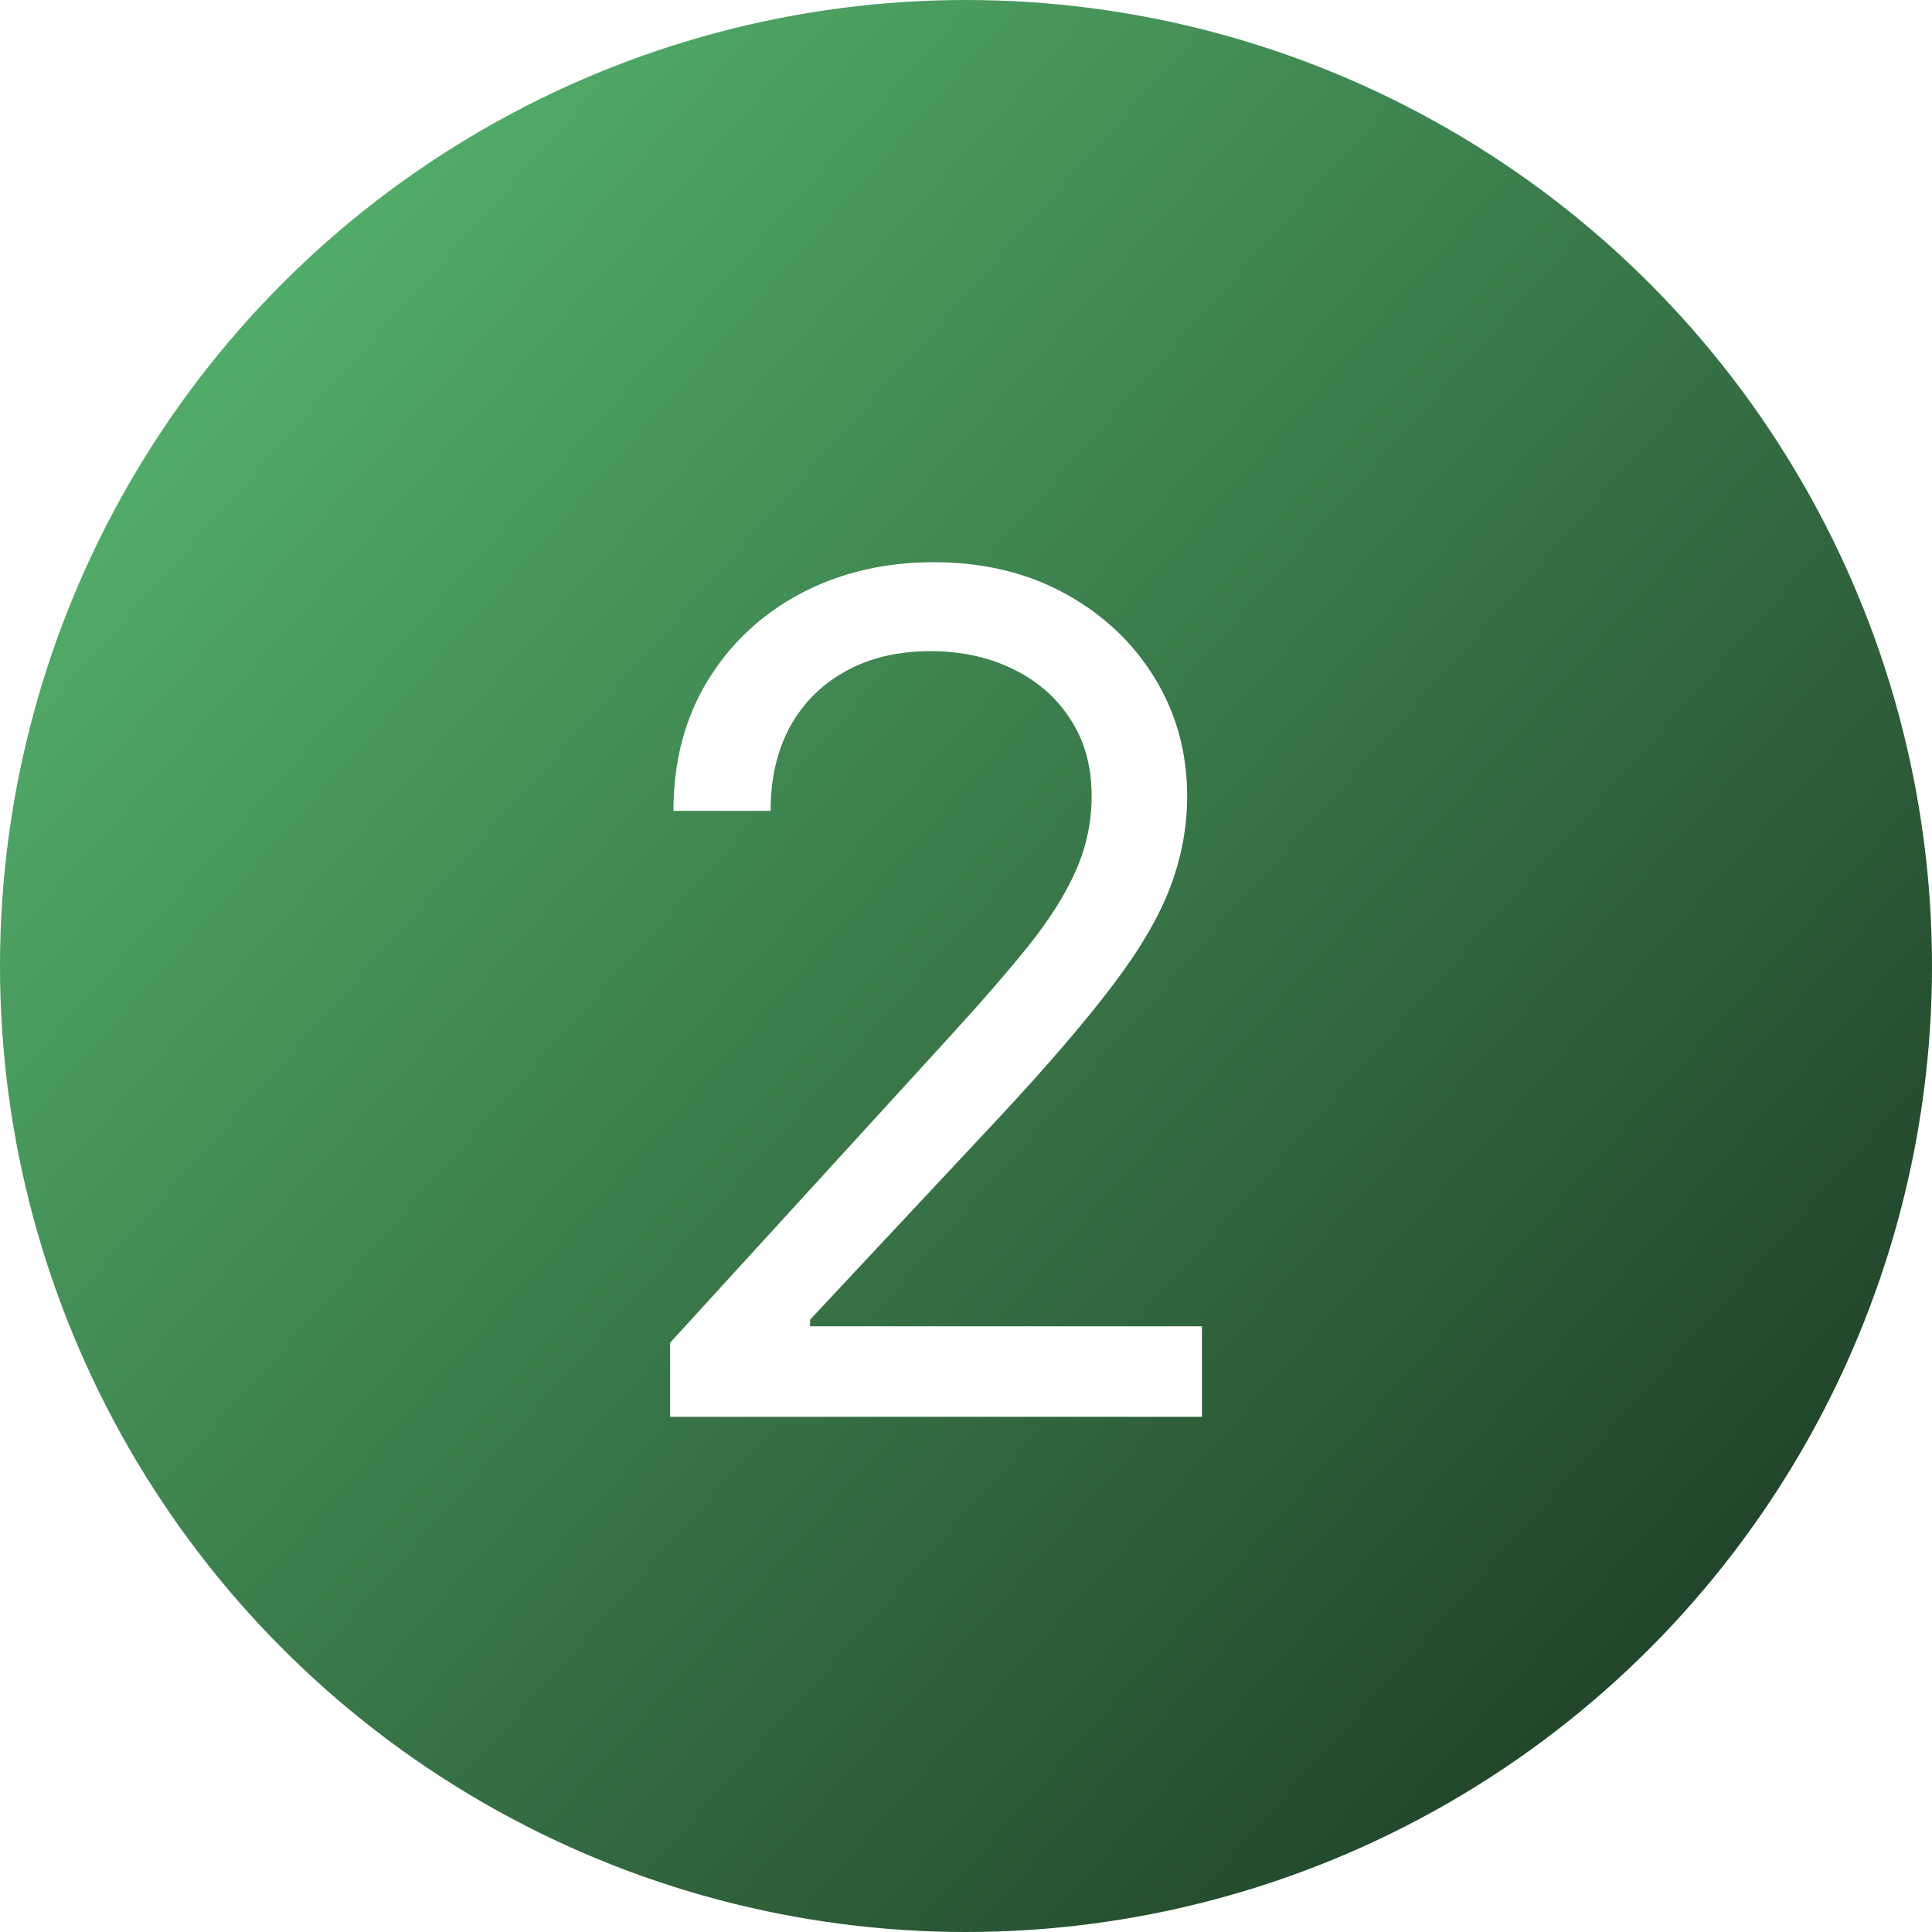 <?xml version="1.0" encoding="UTF-8"?> <svg xmlns="http://www.w3.org/2000/svg" width="30" height="30" viewBox="0 0 30 30" fill="none"><g filter="url(#filter0_b_6001_1016)"><circle cx="15" cy="15" r="15" fill="url(#paint0_linear_6001_1016)"></circle></g><path d="M10.406 22V20.849L14.727 16.119C15.234 15.565 15.652 15.084 15.98 14.675C16.308 14.261 16.551 13.874 16.709 13.511C16.87 13.145 16.951 12.761 16.951 12.361C16.951 11.901 16.841 11.502 16.619 11.165C16.402 10.829 16.103 10.569 15.724 10.386C15.345 10.202 14.919 10.111 14.446 10.111C13.943 10.111 13.504 10.215 13.129 10.424C12.758 10.629 12.47 10.916 12.266 11.287C12.066 11.658 11.966 12.092 11.966 12.591H10.457C10.457 11.824 10.634 11.151 10.988 10.571C11.341 9.991 11.823 9.54 12.432 9.216C13.046 8.892 13.734 8.73 14.497 8.73C15.264 8.73 15.944 8.892 16.536 9.216C17.128 9.54 17.593 9.977 17.929 10.526C18.266 11.076 18.434 11.688 18.434 12.361C18.434 12.842 18.347 13.313 18.172 13.773C18.002 14.229 17.703 14.739 17.277 15.301C16.855 15.859 16.27 16.541 15.52 17.347L12.579 20.491V20.594H18.664V22H10.406Z" fill="white"></path><defs><filter id="filter0_b_6001_1016" x="-10" y="-10" width="50" height="50" filterUnits="userSpaceOnUse" color-interpolation-filters="sRGB"><feFlood flood-opacity="0" result="BackgroundImageFix"></feFlood><feGaussianBlur in="BackgroundImageFix" stdDeviation="5"></feGaussianBlur><feComposite in2="SourceAlpha" operator="in" result="effect1_backgroundBlur_6001_1016"></feComposite><feBlend mode="normal" in="SourceGraphic" in2="effect1_backgroundBlur_6001_1016" result="shape"></feBlend></filter><linearGradient id="paint0_linear_6001_1016" x1="4.5" y1="4.5" x2="27" y2="24.5" gradientUnits="userSpaceOnUse"><stop stop-color="#51AB68"></stop><stop offset="1" stop-color="#21452A"></stop></linearGradient></defs></svg> 